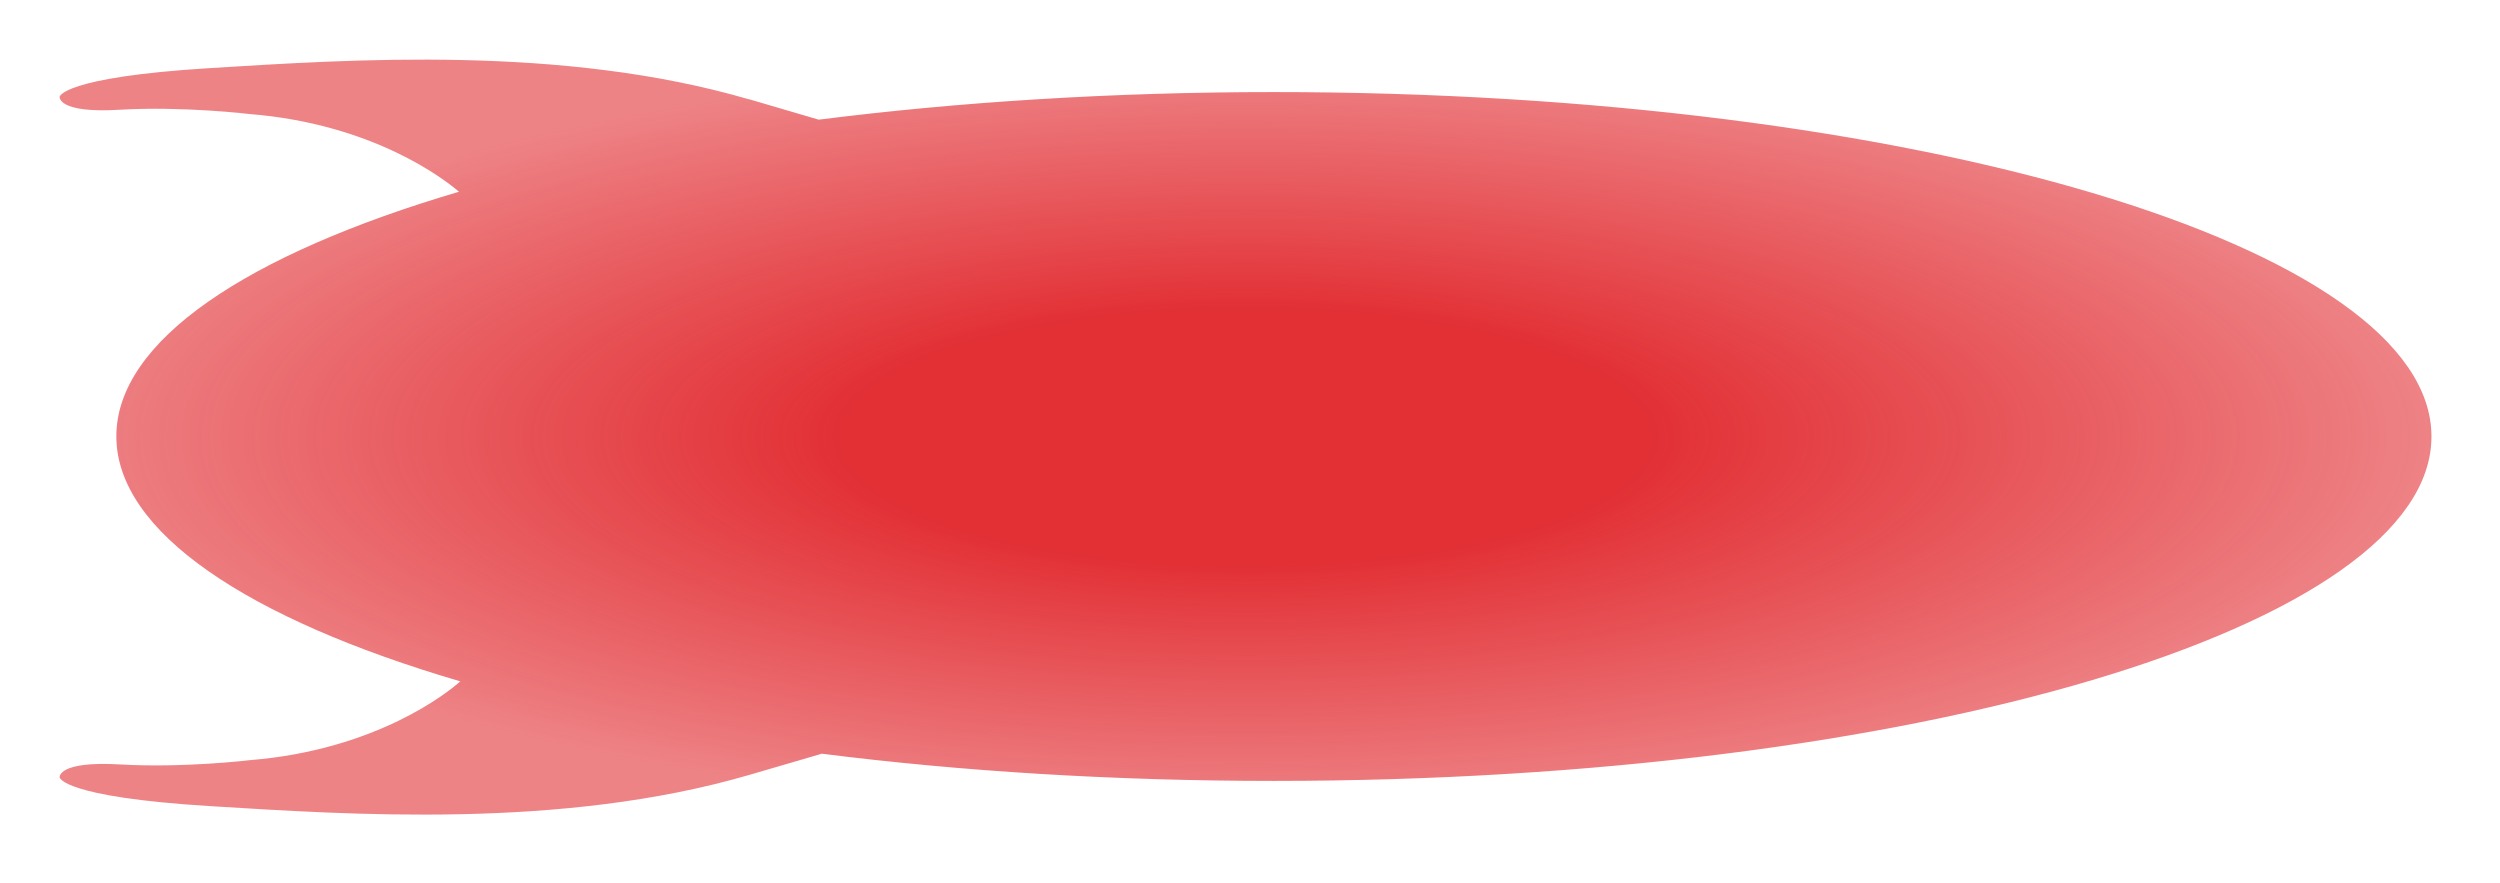 <svg width="218" height="77" viewBox="0 0 218 77" fill="none" xmlns="http://www.w3.org/2000/svg">
<g clip-path="url(#clip0_57706_9419)" filter="url(#filter0_f_57706_9419)">
<path d="M65.306 8.66C49.013 3.906 30.521 5.19 18.311 5.938C5.434 6.732 5.198 8.438 5.198 8.438C5.198 8.438 5.002 9.898 10.42 9.571C15.956 9.244 21.766 9.945 21.766 9.945C32.524 10.809 38.727 15.61 40.023 16.72C21.57 22.163 10.145 29.71 10.145 38.05C10.145 46.391 21.609 53.972 40.14 59.416C39.12 60.327 32.877 65.385 21.806 66.284C21.806 66.284 15.995 66.985 10.459 66.658C5.002 66.343 5.198 67.791 5.198 67.791C5.198 67.791 5.434 69.496 18.272 70.291C30.482 71.038 48.974 72.335 65.306 67.581C68.055 66.775 70.135 66.179 71.667 65.723C83.759 67.254 97.108 68.095 111.084 68.095C166.834 68.095 212.023 54.649 212.023 38.062C212.023 21.474 166.834 8.029 111.084 8.029C96.99 8.029 83.563 8.893 71.392 10.435C69.9 9.992 67.937 9.419 65.346 8.66L65.306 8.66Z" fill="url(#paint0_radial_57706_9419)"/>
</g>
<defs>
<filter id="filter0_f_57706_9419" x="-3.67165e-05" y="-0.008" width="217.183" height="76.245" filterUnits="userSpaceOnUse" color-interpolation-filters="sRGB">
<feFlood flood-opacity="0" result="BackgroundImageFix"/>
<feBlend mode="normal" in="SourceGraphic" in2="BackgroundImageFix" result="shape"/>
<feGaussianBlur stdDeviation="2.599" result="effect1_foregroundBlur_57706_9419"/>
</filter>
<radialGradient id="paint0_radial_57706_9419" cx="0" cy="0" r="1" gradientUnits="userSpaceOnUse" gradientTransform="translate(108.61 38.117) rotate(90) scale(32.918 103.413)">
<stop offset="0.337" stop-color="#E23035"/>
<stop offset="1" stop-color="#E23035" stop-opacity="0.6"/>
</radialGradient>
<clipPath id="clip0_57706_9419">
<rect width="65.848" height="206.786" fill="white" transform="translate(5.198 71.038) rotate(-90)"/>
</clipPath>
</defs>
</svg>
